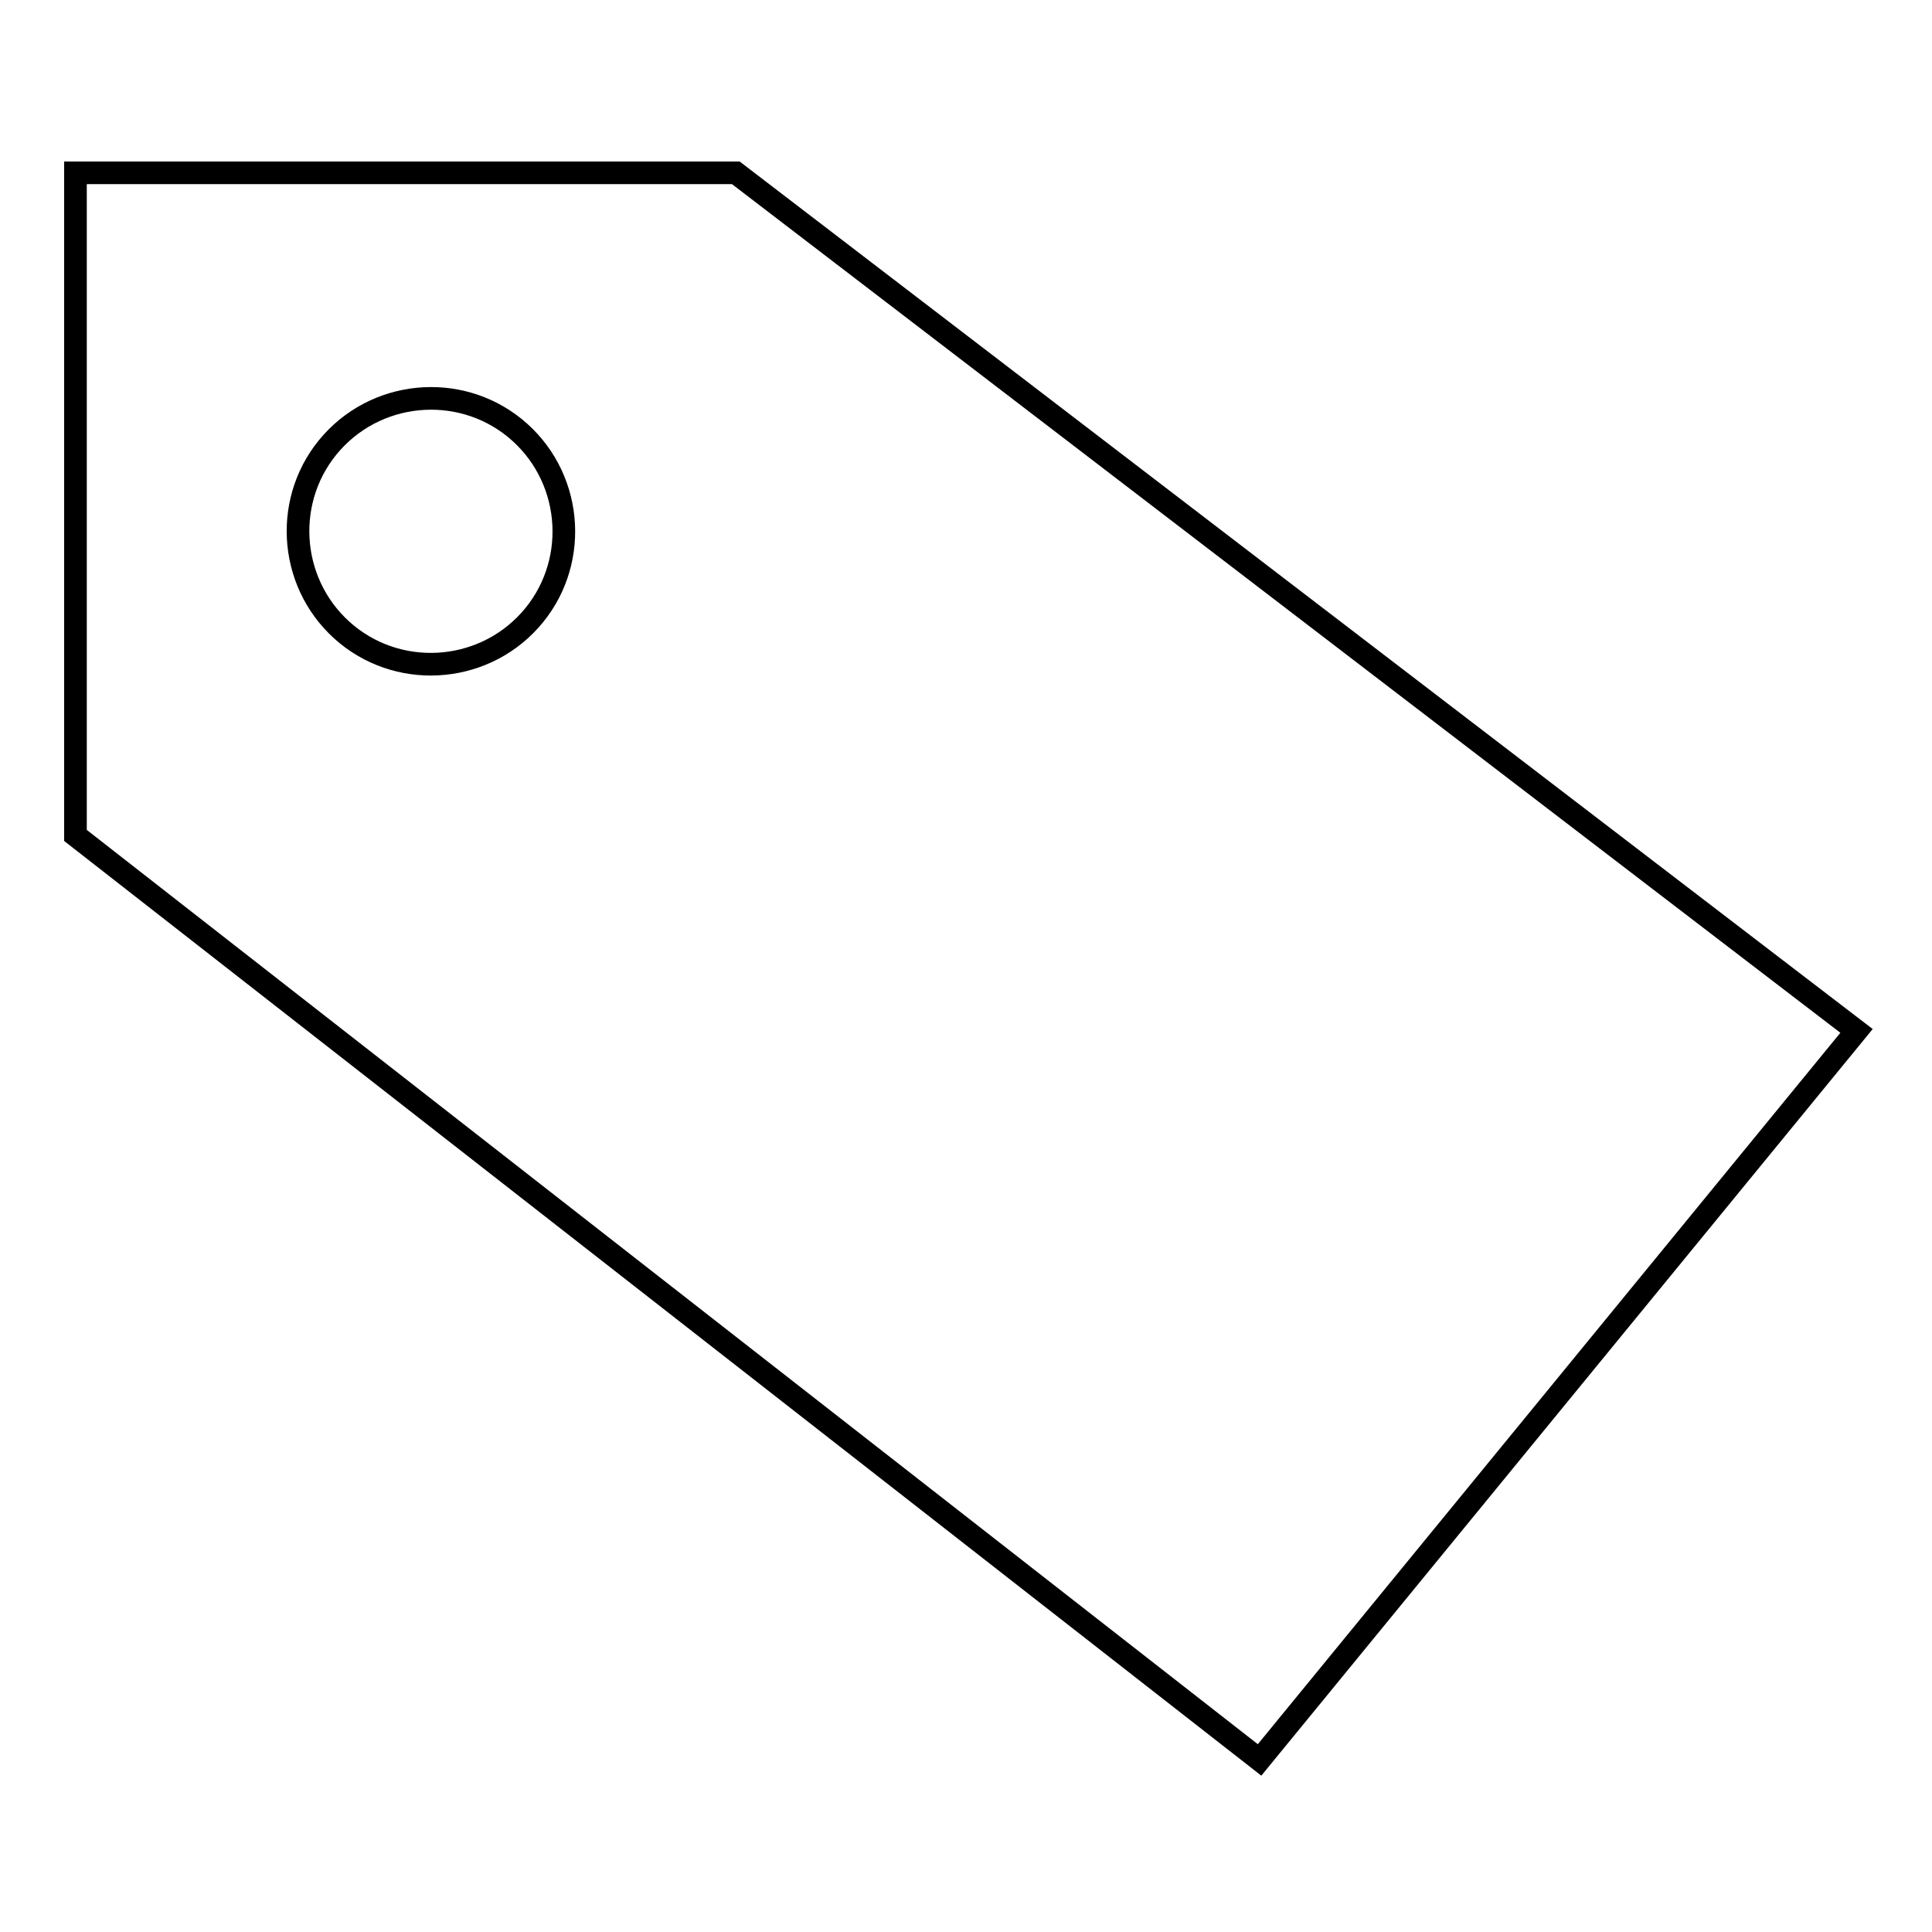 <?xml version="1.0" encoding="utf-8"?>
<!-- Svg Vector Icons : http://www.onlinewebfonts.com/icon -->
<!DOCTYPE svg PUBLIC "-//W3C//DTD SVG 1.1//EN" "http://www.w3.org/Graphics/SVG/1.1/DTD/svg11.dtd">
<svg version="1.1" xmlns="http://www.w3.org/2000/svg" xmlns:xlink="http://www.w3.org/1999/xlink" x="0px" y="0px" viewBox="0 0 256 256" enable-background="new 0 0 256 256" xml:space="preserve">
<g><g><path stroke-width="3" fill-opacity="0" stroke="#000000"  d="M10,22.9v87.8l156.9,122.5l79.1-96.6L97.5,22.9H10z M70.2,82.2c-6.5,7.2-17.7,7.8-24.9,1.3c-7.2-6.5-7.8-17.7-1.3-24.9c6.5-7.2,17.7-7.8,24.9-1.3C76.1,63.8,76.7,75,70.2,82.2z"/></g></g>
</svg>